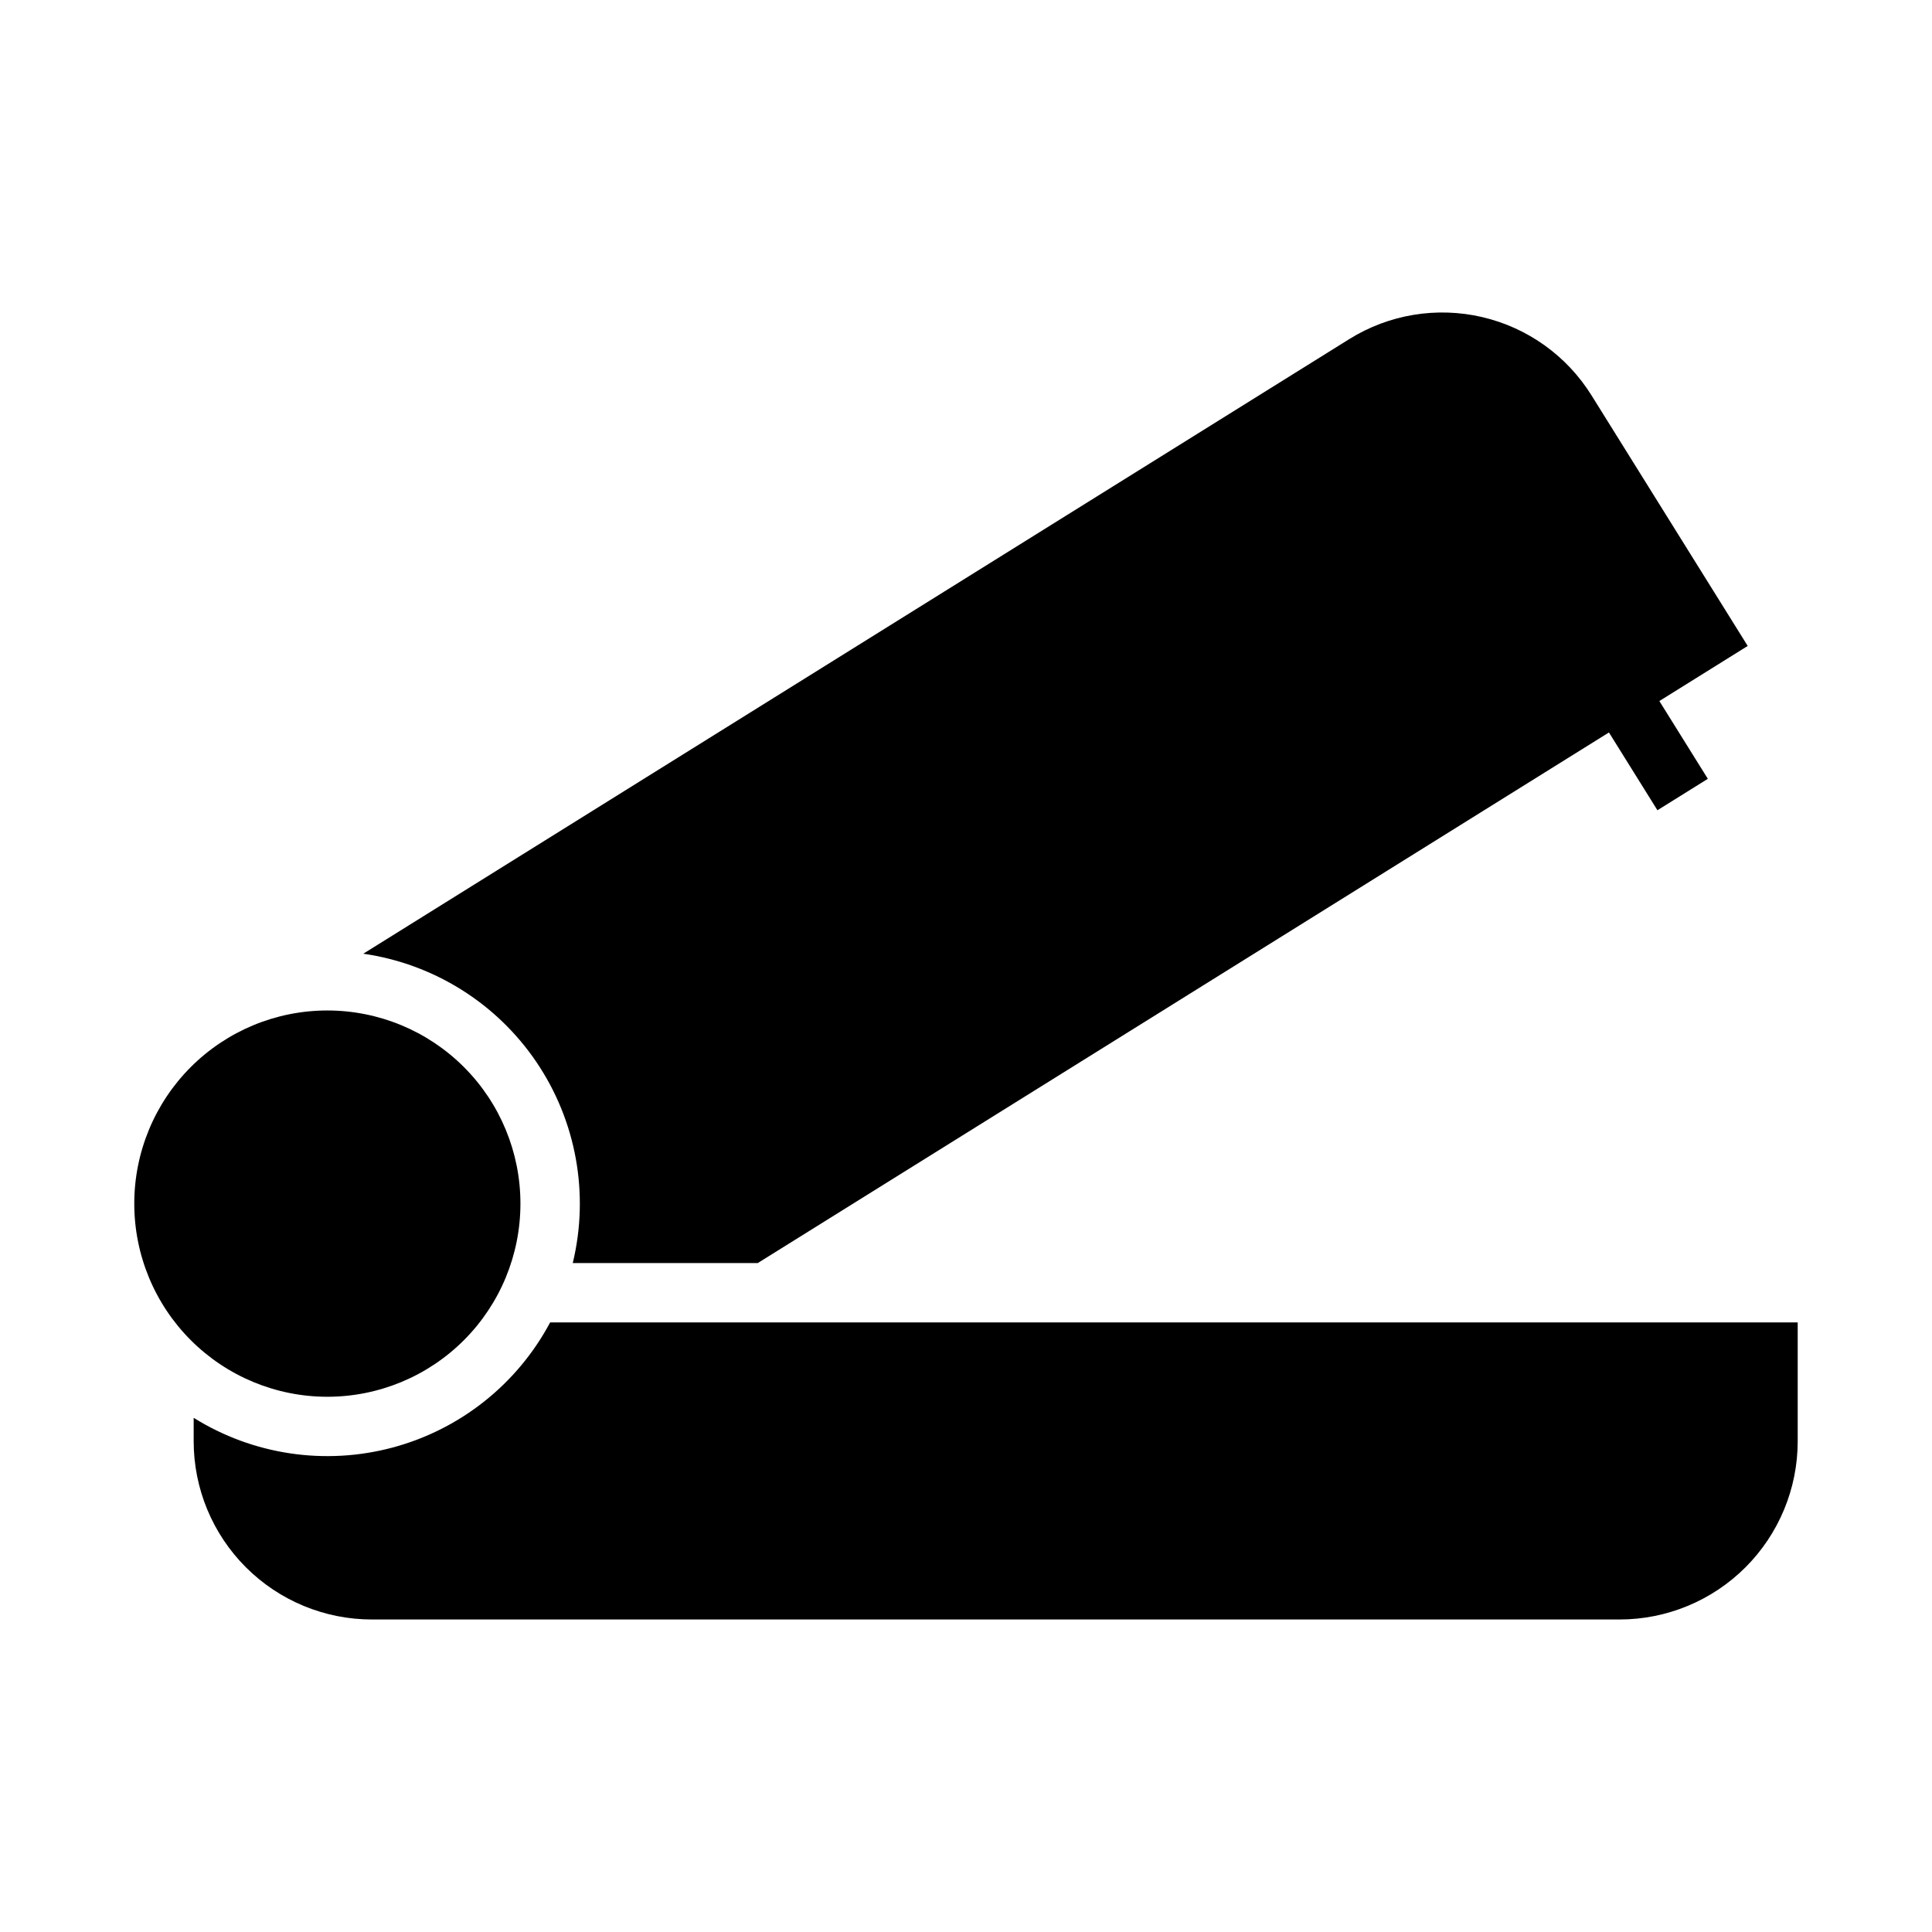 <?xml version="1.0" encoding="UTF-8"?>
<!-- Uploaded to: SVG Repo, www.svgrepo.com, Generator: SVG Repo Mixer Tools -->
<svg fill="#000000" width="800px" height="800px" version="1.1" viewBox="144 144 512 512" xmlns="http://www.w3.org/2000/svg">
 <g>
  <path d="m281.92 462.97c0.004-13.57-5.383-26.59-14.98-36.191-9.598-9.598-22.613-14.992-36.188-14.992s-26.59 5.394-36.188 14.992c-9.598 9.602-14.984 22.621-14.98 36.191-0.004 13.574 5.383 26.594 14.98 36.195 9.598 9.598 22.613 14.992 36.188 14.992s26.59-5.394 36.188-14.992c9.598-9.602 14.984-22.621 14.98-36.195z"/>
  <path d="m295.79 478.72h49.027l225.57-140.61 12.848 20.613 13.359-8.328-12.848-20.613 23.414-14.598-41.406-66.43v0.004c-6.535-10.488-16.969-17.945-29.008-20.738-12.035-2.793-24.688-0.691-35.172 5.844l-261.3 162.88c18.656 2.684 35.312 13.109 45.883 28.715 10.566 15.605 14.062 34.945 9.629 53.262z"/>
  <path d="m289.79 494.46c-8.723 16.355-23.836 28.359-41.742 33.152-17.906 4.789-36.996 1.941-52.723-7.875v6.211c0 12.527 4.977 24.543 13.836 33.398 8.859 8.859 20.871 13.836 33.398 13.836h330.62c12.527 0 24.539-4.977 33.398-13.836 8.855-8.855 13.832-20.871 13.832-33.398v-31.488z"/>
 </g>
</svg>